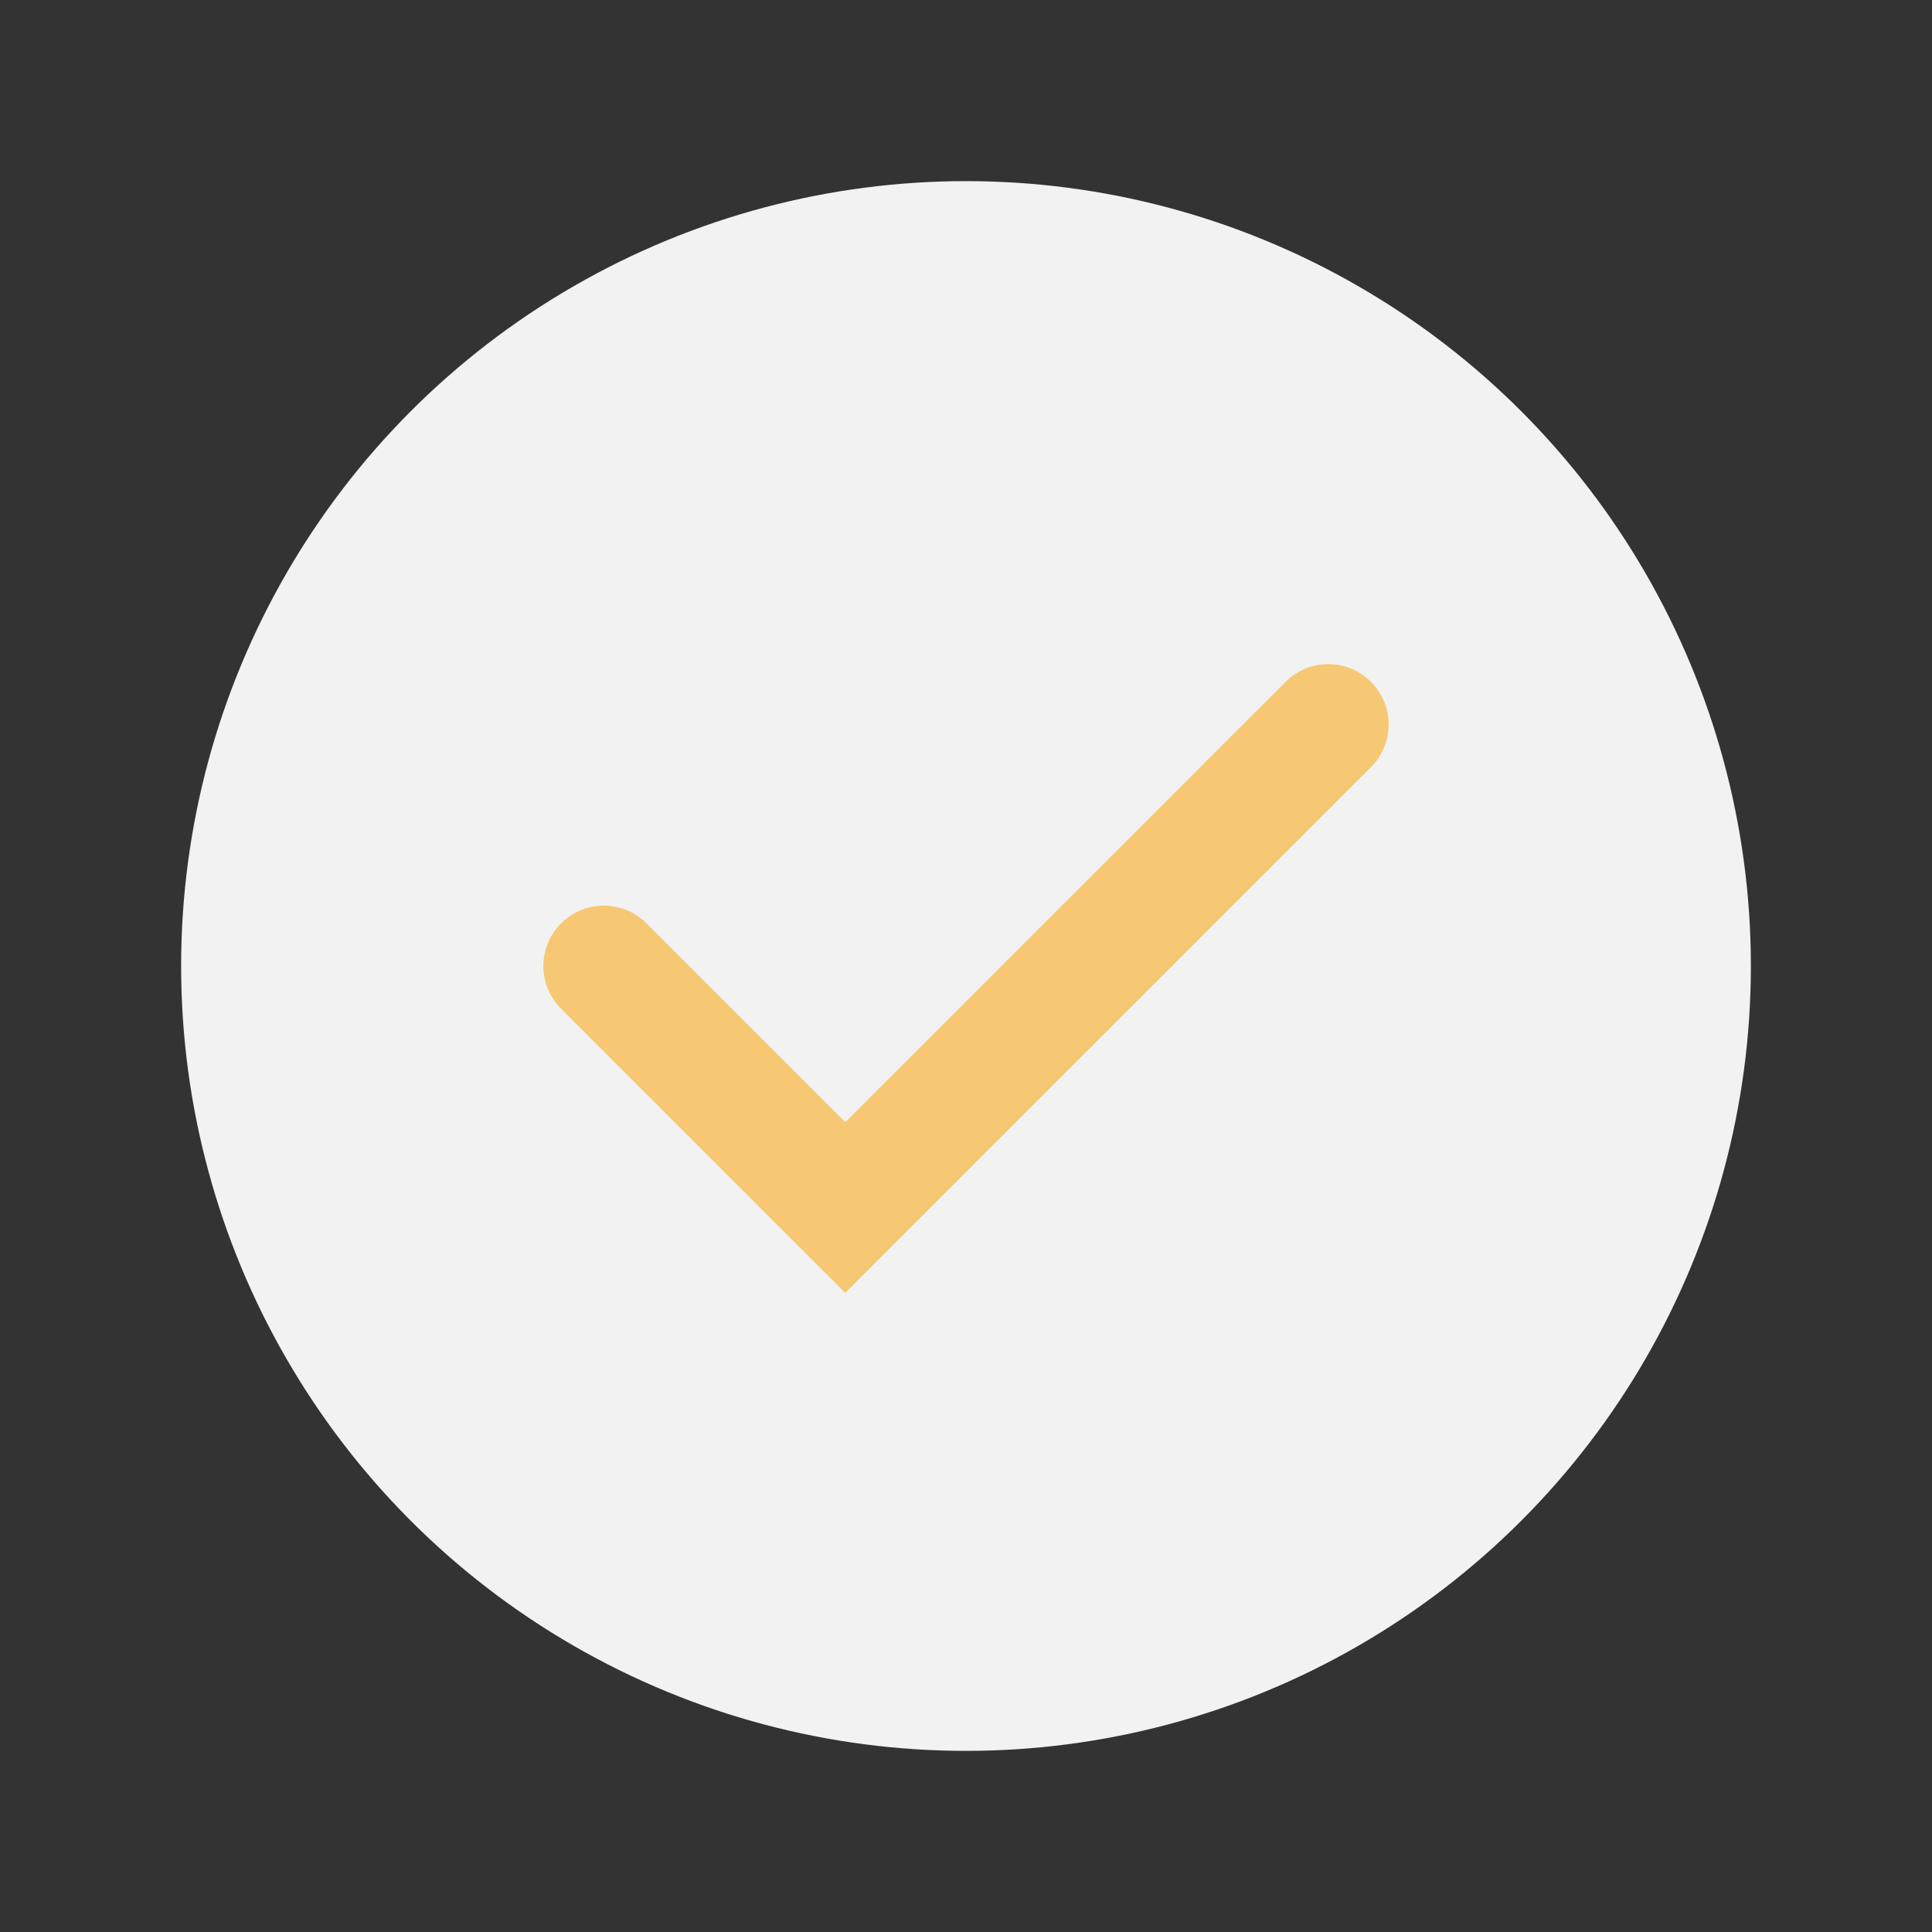 <?xml version="1.0" encoding="UTF-8"?>
<svg xmlns="http://www.w3.org/2000/svg" width="32" height="32" viewBox="0 0 32 32"><rect x="0" y="0" width="32" height="32" fill="#333333" stroke="none"/><circle cx="16" cy="16" r="13" fill="#F2F2F2"/><path d="M10 16l4 4 8-8" fill="none" stroke="#F7C873" stroke-width="2" stroke-linecap="round"/></svg>